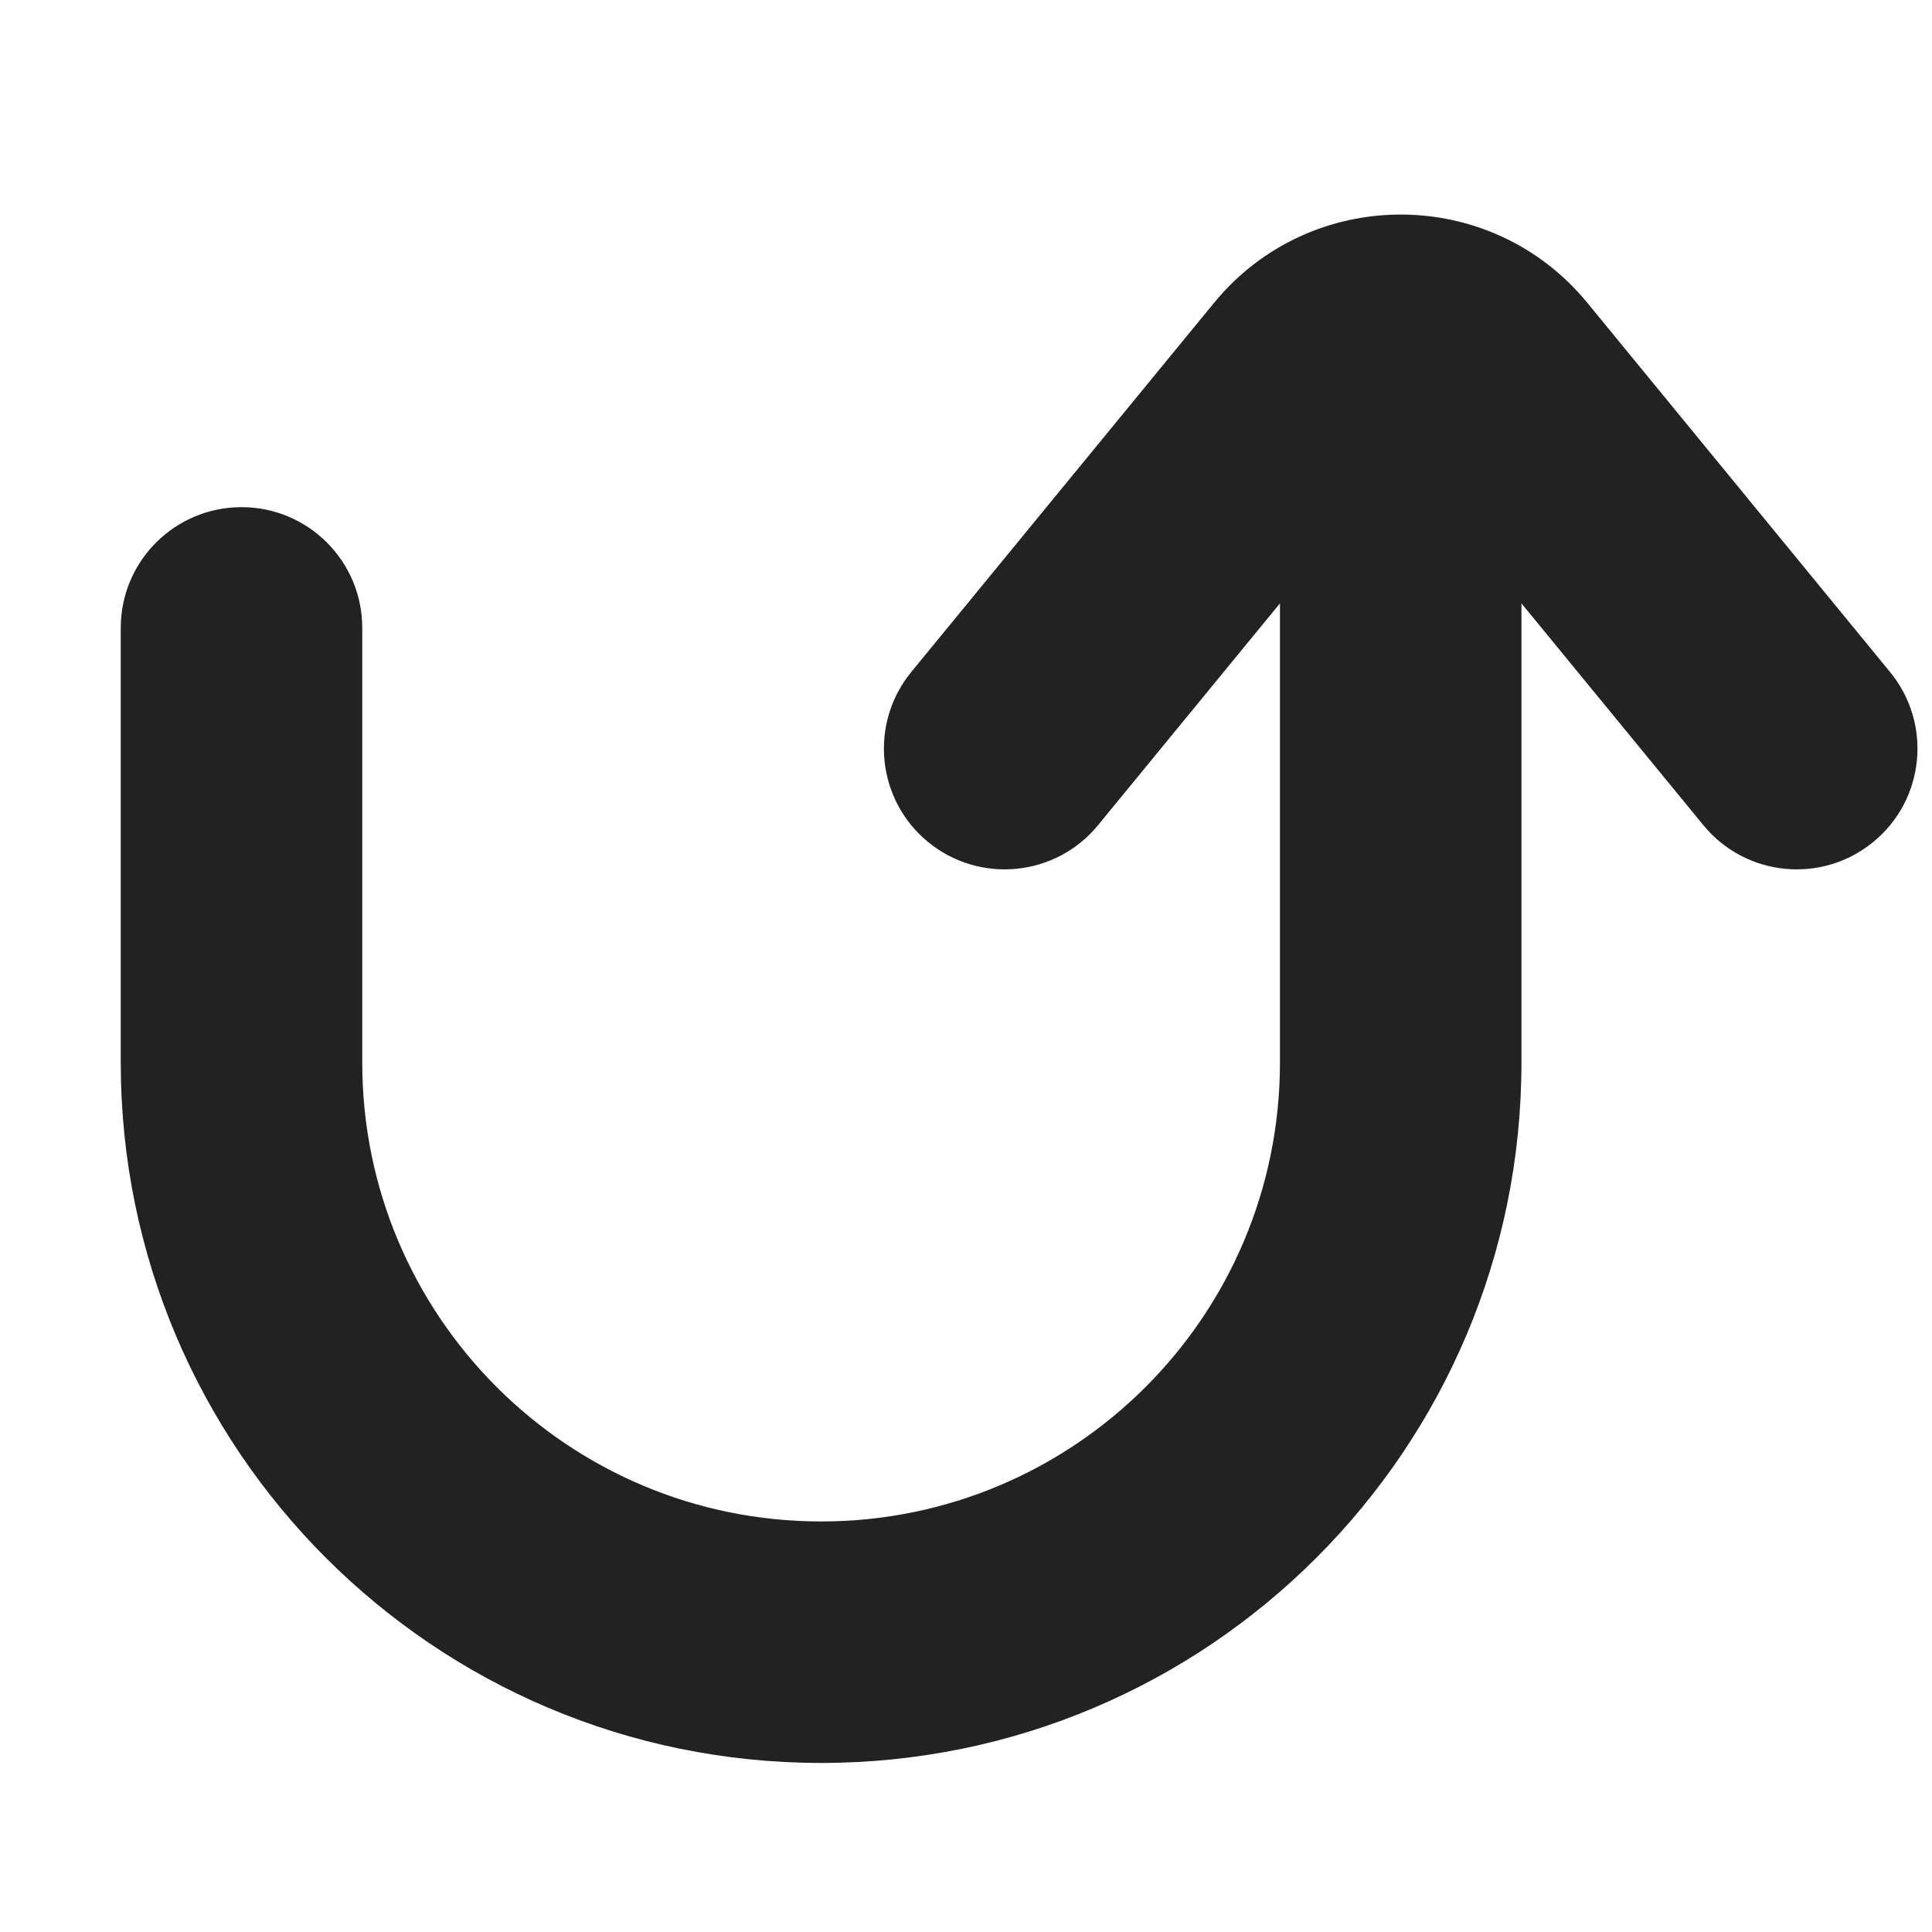 <svg width="20" height="20" viewBox="0 0 20 20" fill="none" xmlns="http://www.w3.org/2000/svg">
<path d="M19.566 6.957C20.004 7.491 19.926 8.279 19.392 8.716C18.858 9.154 18.071 9.076 17.633 8.542L15.75 6.246V11C15.75 15.004 12.504 18.25 8.5 18.25C4.496 18.25 1.25 15.004 1.25 11L1.25 6.5C1.25 5.809 1.81 5.25 2.5 5.25C3.19 5.25 3.75 5.809 3.75 6.5L3.75 11C3.75 13.623 5.877 15.75 8.5 15.75C11.123 15.75 13.25 13.623 13.25 11V6.246L11.367 8.542C10.929 9.076 10.141 9.154 9.607 8.716C9.074 8.279 8.996 7.491 9.433 6.957L12.567 3.136C13.567 1.916 15.433 1.916 16.433 3.136L19.566 6.957Z" fill="#222222"/>
</svg>
